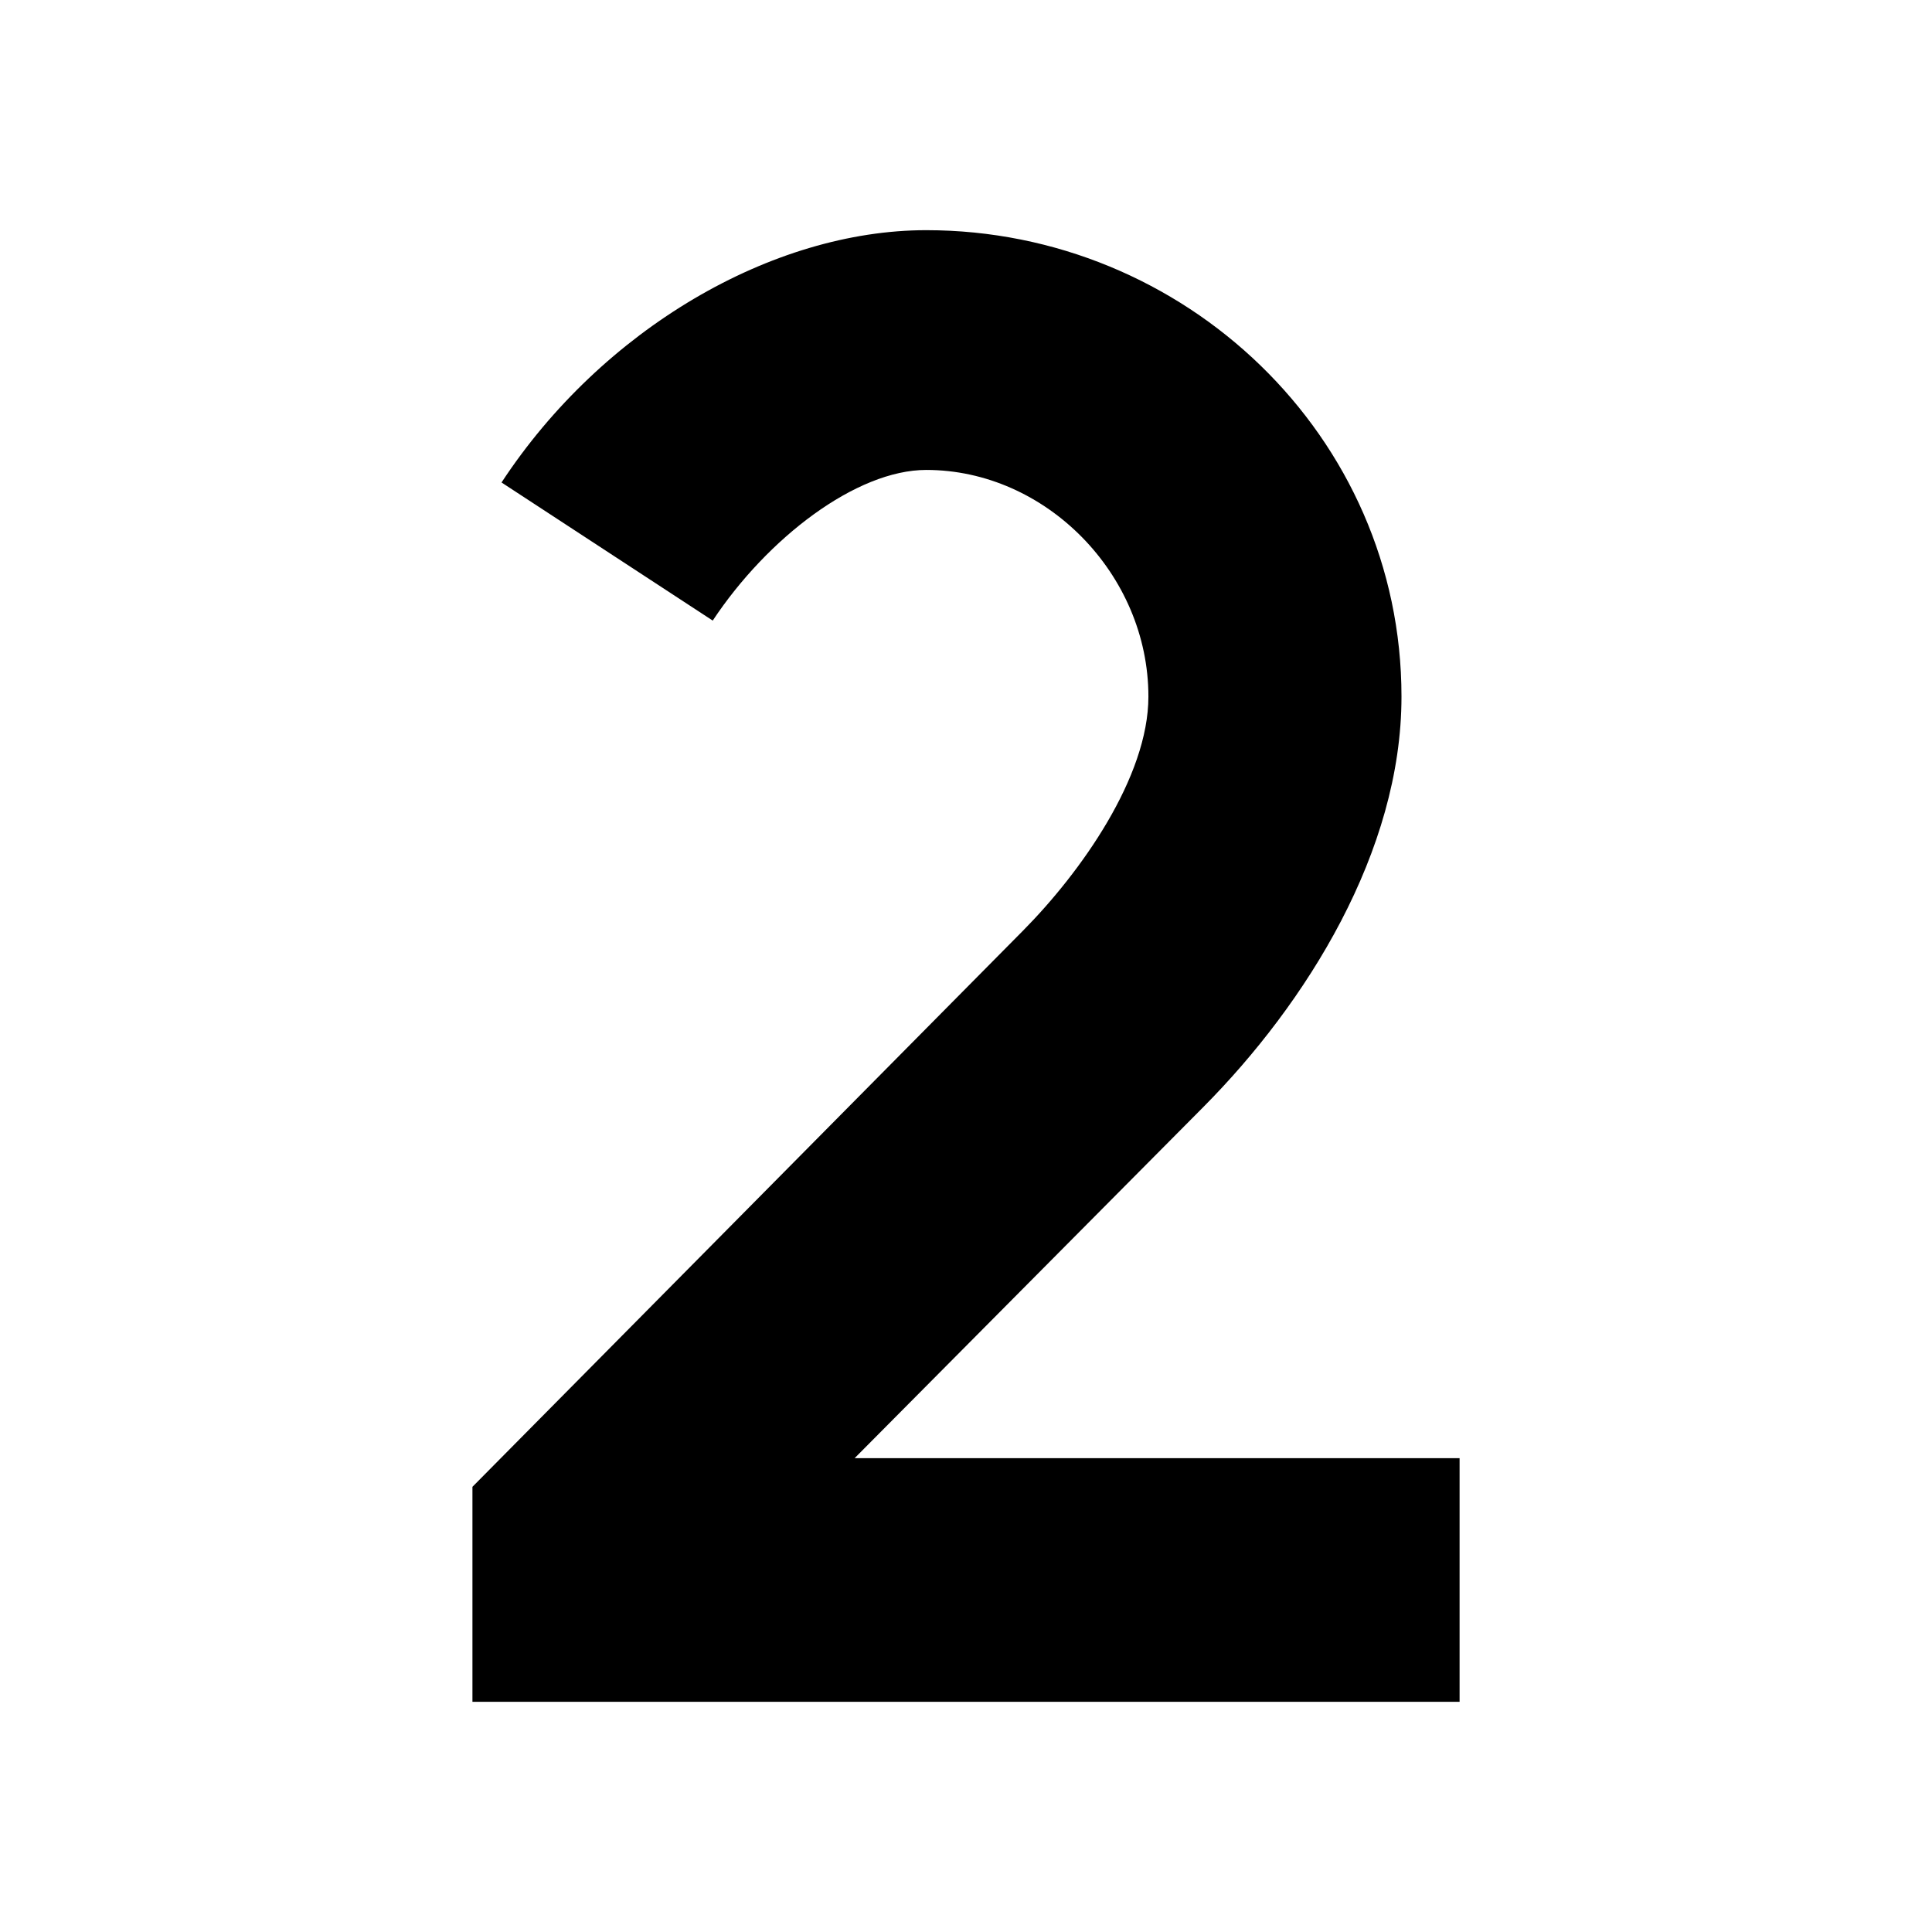 <svg height="512" viewBox="0 0 512 512" width="512" xmlns="http://www.w3.org/2000/svg"><g id="Layer_2" data-name="Layer 2"><path d="m226.479 386.435h160.326v64.565h-261.605v-56.977l145.89-147.368c15.337-15.493 33.249-40.714 33.249-62.054 0-32.417-27.178-60.063-58.86-60.063-18.548 0-42.082 18.027-56.6 39.923l-55.968-36.6c26.72-40.692 71.772-66.861 112.568-66.861 68.381 0 125.929 54.51 125.929 123.6 0 41.043-25.187 81.26-52.5 108.765z"/></g></svg>